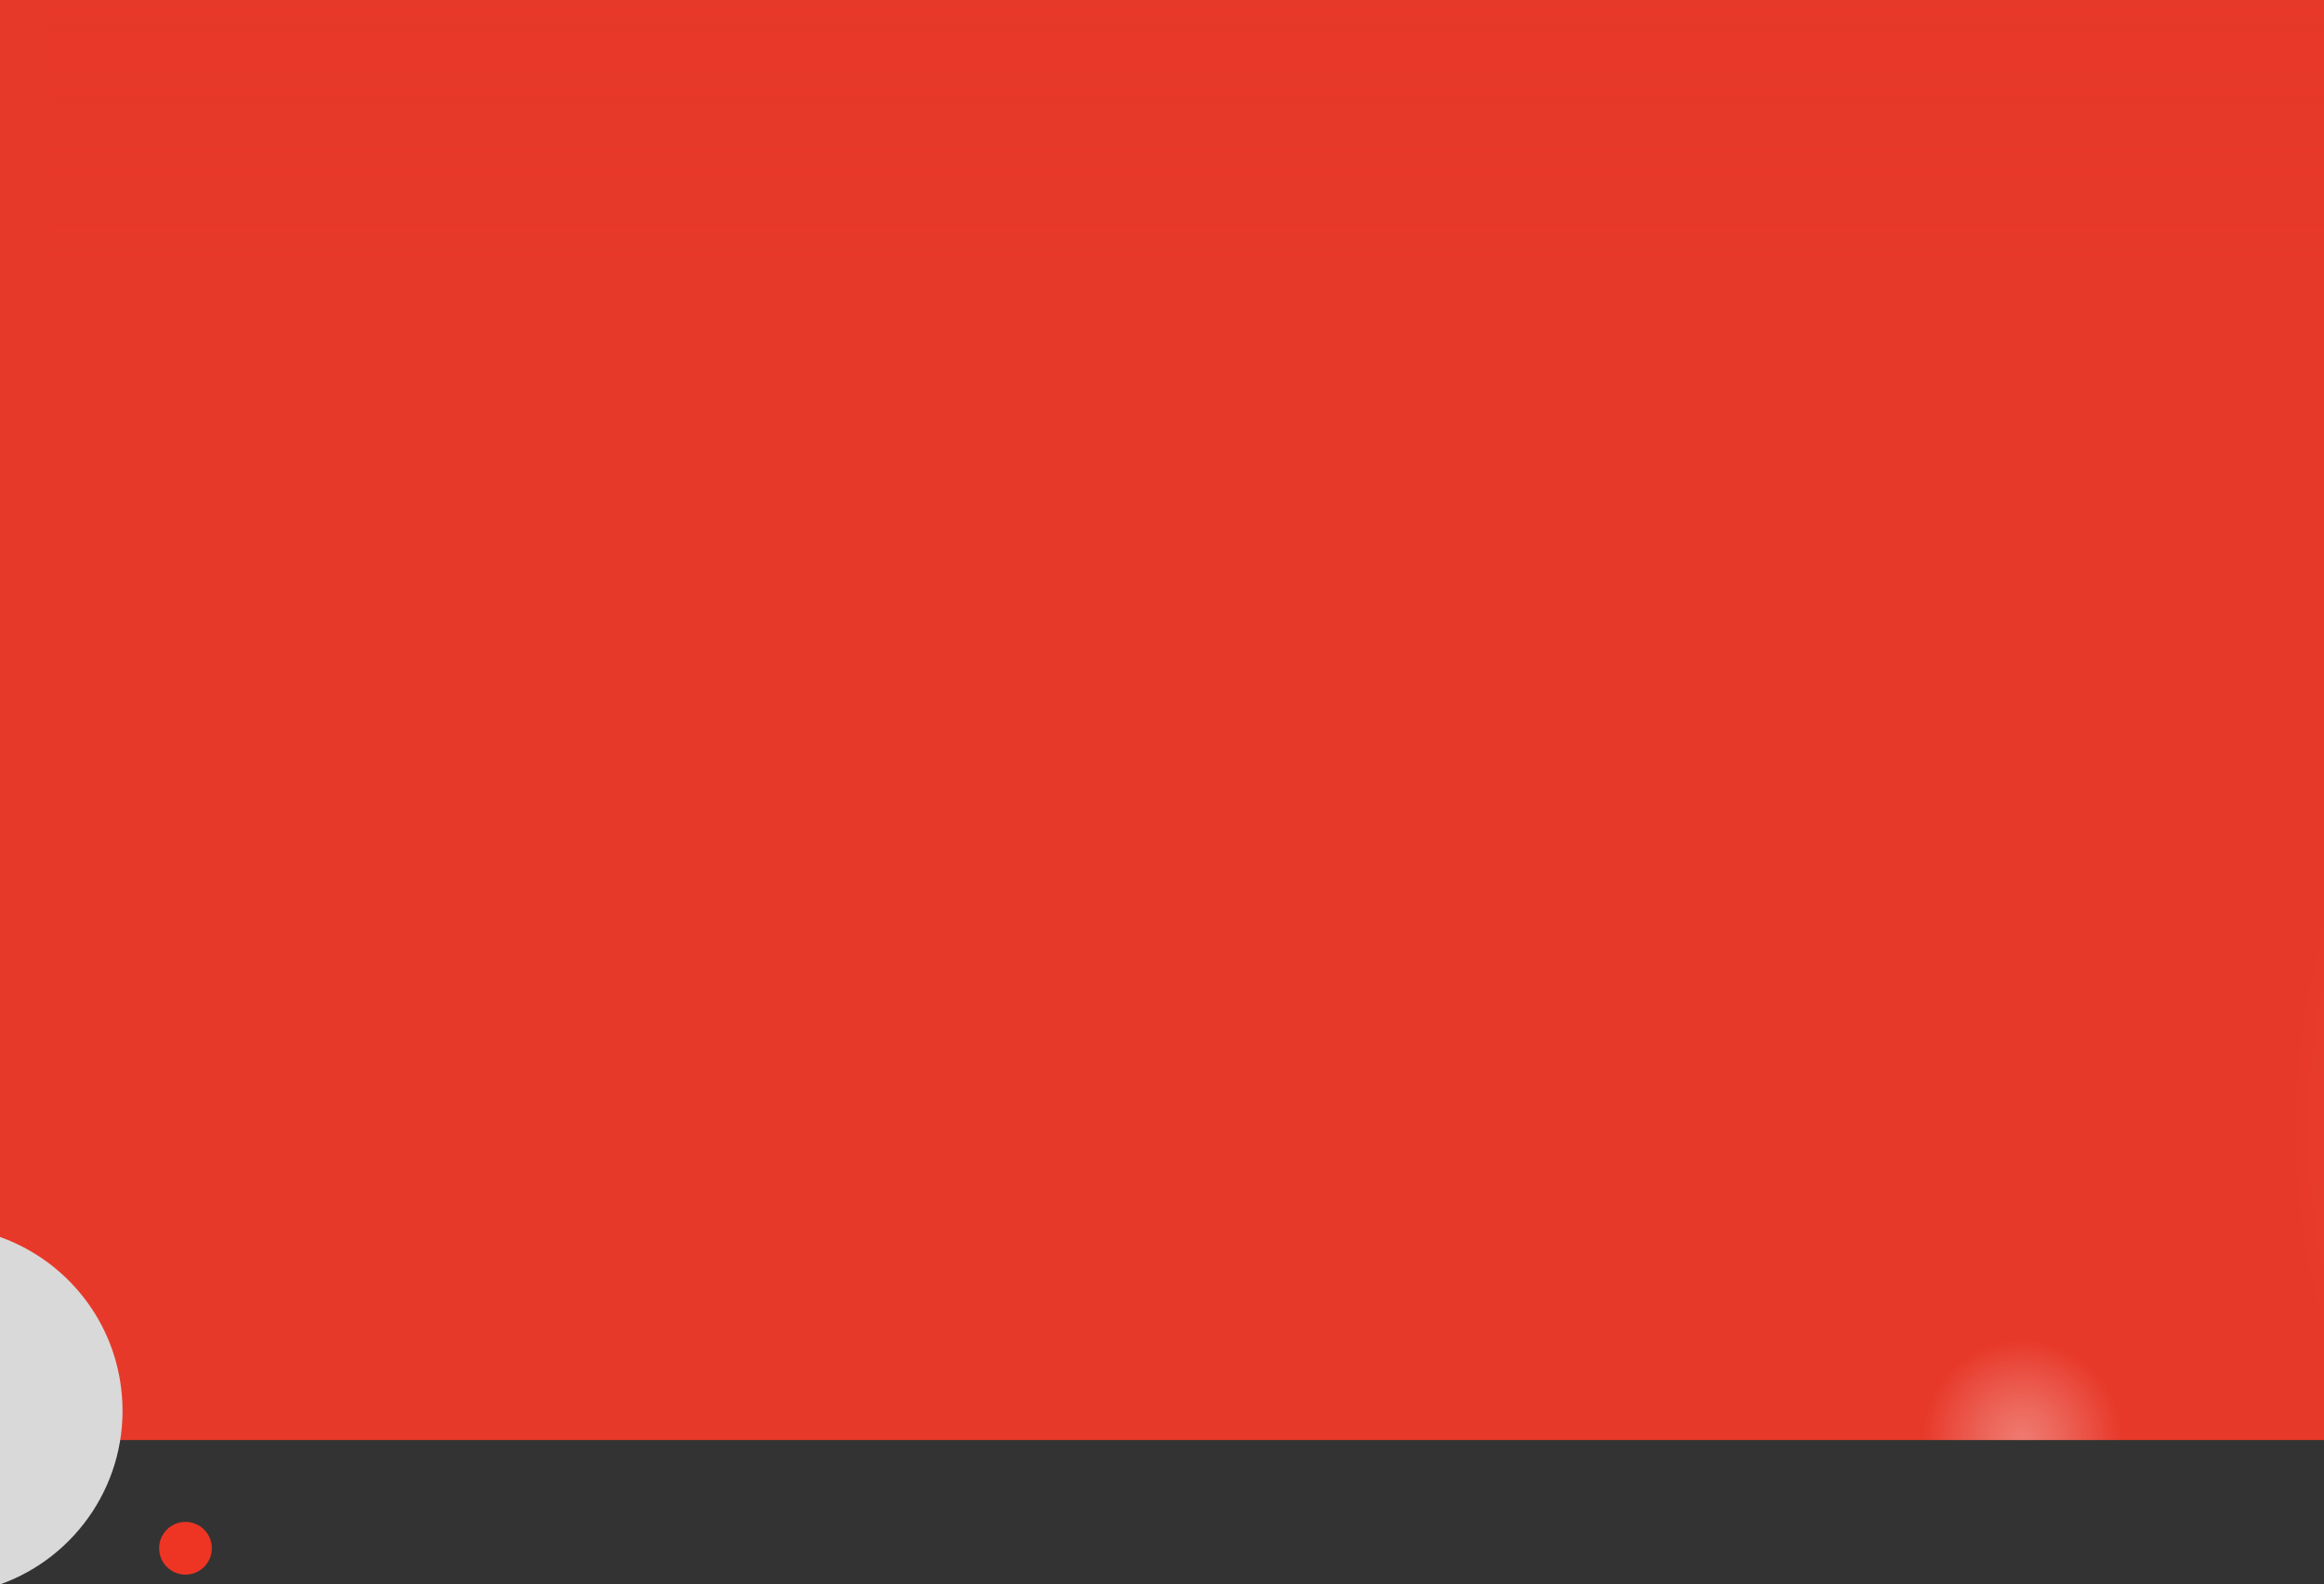 <?xml version="1.0" encoding="UTF-8"?>
<svg xmlns="http://www.w3.org/2000/svg" xmlns:xlink="http://www.w3.org/1999/xlink" viewBox="0 0 960 654.51">
  <rect x="0" y="0" width="960" height="654.51" fill="#333333" stroke="none"/>
  <defs>
    <style>
      .cls-1 {
        fill: url(#_Безымянный_градиент_5);
        opacity: .46;
      }

      .cls-1, .cls-2, .cls-3, .cls-4, .cls-5, .cls-6, .cls-7 {
        stroke-width: 0px;
      }

      .cls-8 {
        isolation: isolate;
      }

      .cls-2 {
        fill: #e7392a;
      }

      .cls-3 {
        fill: none;
      }

      .cls-9 {
        clip-path: url(#clippath-1);
      }

      .cls-4 {
        fill: url(#_Безымянный_градиент_17);
      }

      .cls-10 {
        clip-path: url(#clippath);
      }

      .cls-5 {
        fill: url(#_Безымянный_градиент_4);
        mix-blend-mode: screen;
        opacity: .33;
      }

      .cls-6 {
        fill: #d9d9d9;
      }

      .cls-7 {
        fill: #ee3524;
      }
    </style>
    <clipPath id="clippath">
      <rect class="cls-3" x="0" y="0" width="960" height="654.51"/>
    </clipPath>
    <clipPath id="clippath-1">
      <path class="cls-3" d="M0,0h1920v352.67c0,133.67-108.52,242.19-242.19,242.19H0V0h0Z"/>
    </clipPath>
    <radialGradient id="_Безымянный_градиент_5" data-name="Безымянный градиент 5" cx="-503.25" cy="130.82" fx="-503.25" fy="130.82" r="40.73" gradientTransform="translate(6606.39 3223.25) rotate(15.5) scale(11.96 -9.95) skewX(11.14)" gradientUnits="userSpaceOnUse">
      <stop offset="0" stop-color="#fff"/>
      <stop offset=".15" stop-color="#fff" stop-opacity=".84"/>
      <stop offset=".57" stop-color="#fff" stop-opacity=".39"/>
      <stop offset=".86" stop-color="#fff" stop-opacity=".11"/>
      <stop offset=".99" stop-color="#fff" stop-opacity="0"/>
    </radialGradient>
    <radialGradient id="_Безымянный_градиент_4" data-name="Безымянный градиент 4" cx="604.5" cy="734.51" fx="604.5" fy="734.51" r="68.53" gradientTransform="translate(-90.44 813.87) rotate(37.23) scale(1 -1)" gradientUnits="userSpaceOnUse">
      <stop offset="0" stop-color="#fff"/>
      <stop offset=".07" stop-color="#fff" stop-opacity=".91"/>
      <stop offset=".22" stop-color="#fff" stop-opacity=".68"/>
      <stop offset=".43" stop-color="#fff" stop-opacity=".31"/>
      <stop offset=".6" stop-color="#fff" stop-opacity="0"/>
    </radialGradient>
    <linearGradient id="_Безымянный_градиент_17" data-name="Безымянный градиент 17" x1="983.95" y1="3.75" x2="983.95" y2="212.95" gradientUnits="userSpaceOnUse">
      <stop offset="0" stop-color="#e7382a"/>
      <stop offset=".39" stop-color="#e7382a" stop-opacity=".58"/>
      <stop offset=".81" stop-color="#e7382a" stop-opacity=".17"/>
      <stop offset="1" stop-color="#e7382a" stop-opacity="0"/>
    </linearGradient>
  </defs>
  <g class="cls-8">
    <g id="_Слой_1" data-name="Слой 1">
      <g class="cls-10">
        <g>
          <g class="cls-9">
            <path class="cls-2" d="M0,0h1920v350.85c0,134.67-109.34,244.01-244.01,244.01H0V0h0Z"/>
            <g>
              <g>
                <path class="cls-1" d="M980.38,312.25c-110.84,201.51,9.49,423.16,268.79,495.07,259.32,71.92,559.37-33.14,670.21-234.65,110.86-201.52-9.47-423.15-268.8-495.07-259.3-71.92-559.35,33.14-670.21,234.66Z"/>
                <path class="cls-5" d="M780.72,553.39c-22.9,30.13-17.04,73.12,13.1,96.02,30.13,22.9,73.12,17.04,96.02-13.09,22.9-30.13,17.04-73.12-13.09-96.02-30.13-22.9-73.12-17.04-96.02,13.09Z"/>
              </g>
              <rect class="cls-4" x="19.66" y="3.75" width="1928.57" height="209.2"/>
            </g>
          </g>
          <path class="cls-6" d="M0,654.51v-143.53c27.34,9.75,47.85,34.77,50.36,65.57,2.88,35.16-18.62,66.69-50.36,77.96Z"/>
          <circle class="cls-7" cx="76.62" cy="639.57" r="10.89"/>
        </g>
      </g>
    </g>
  </g>
</svg>